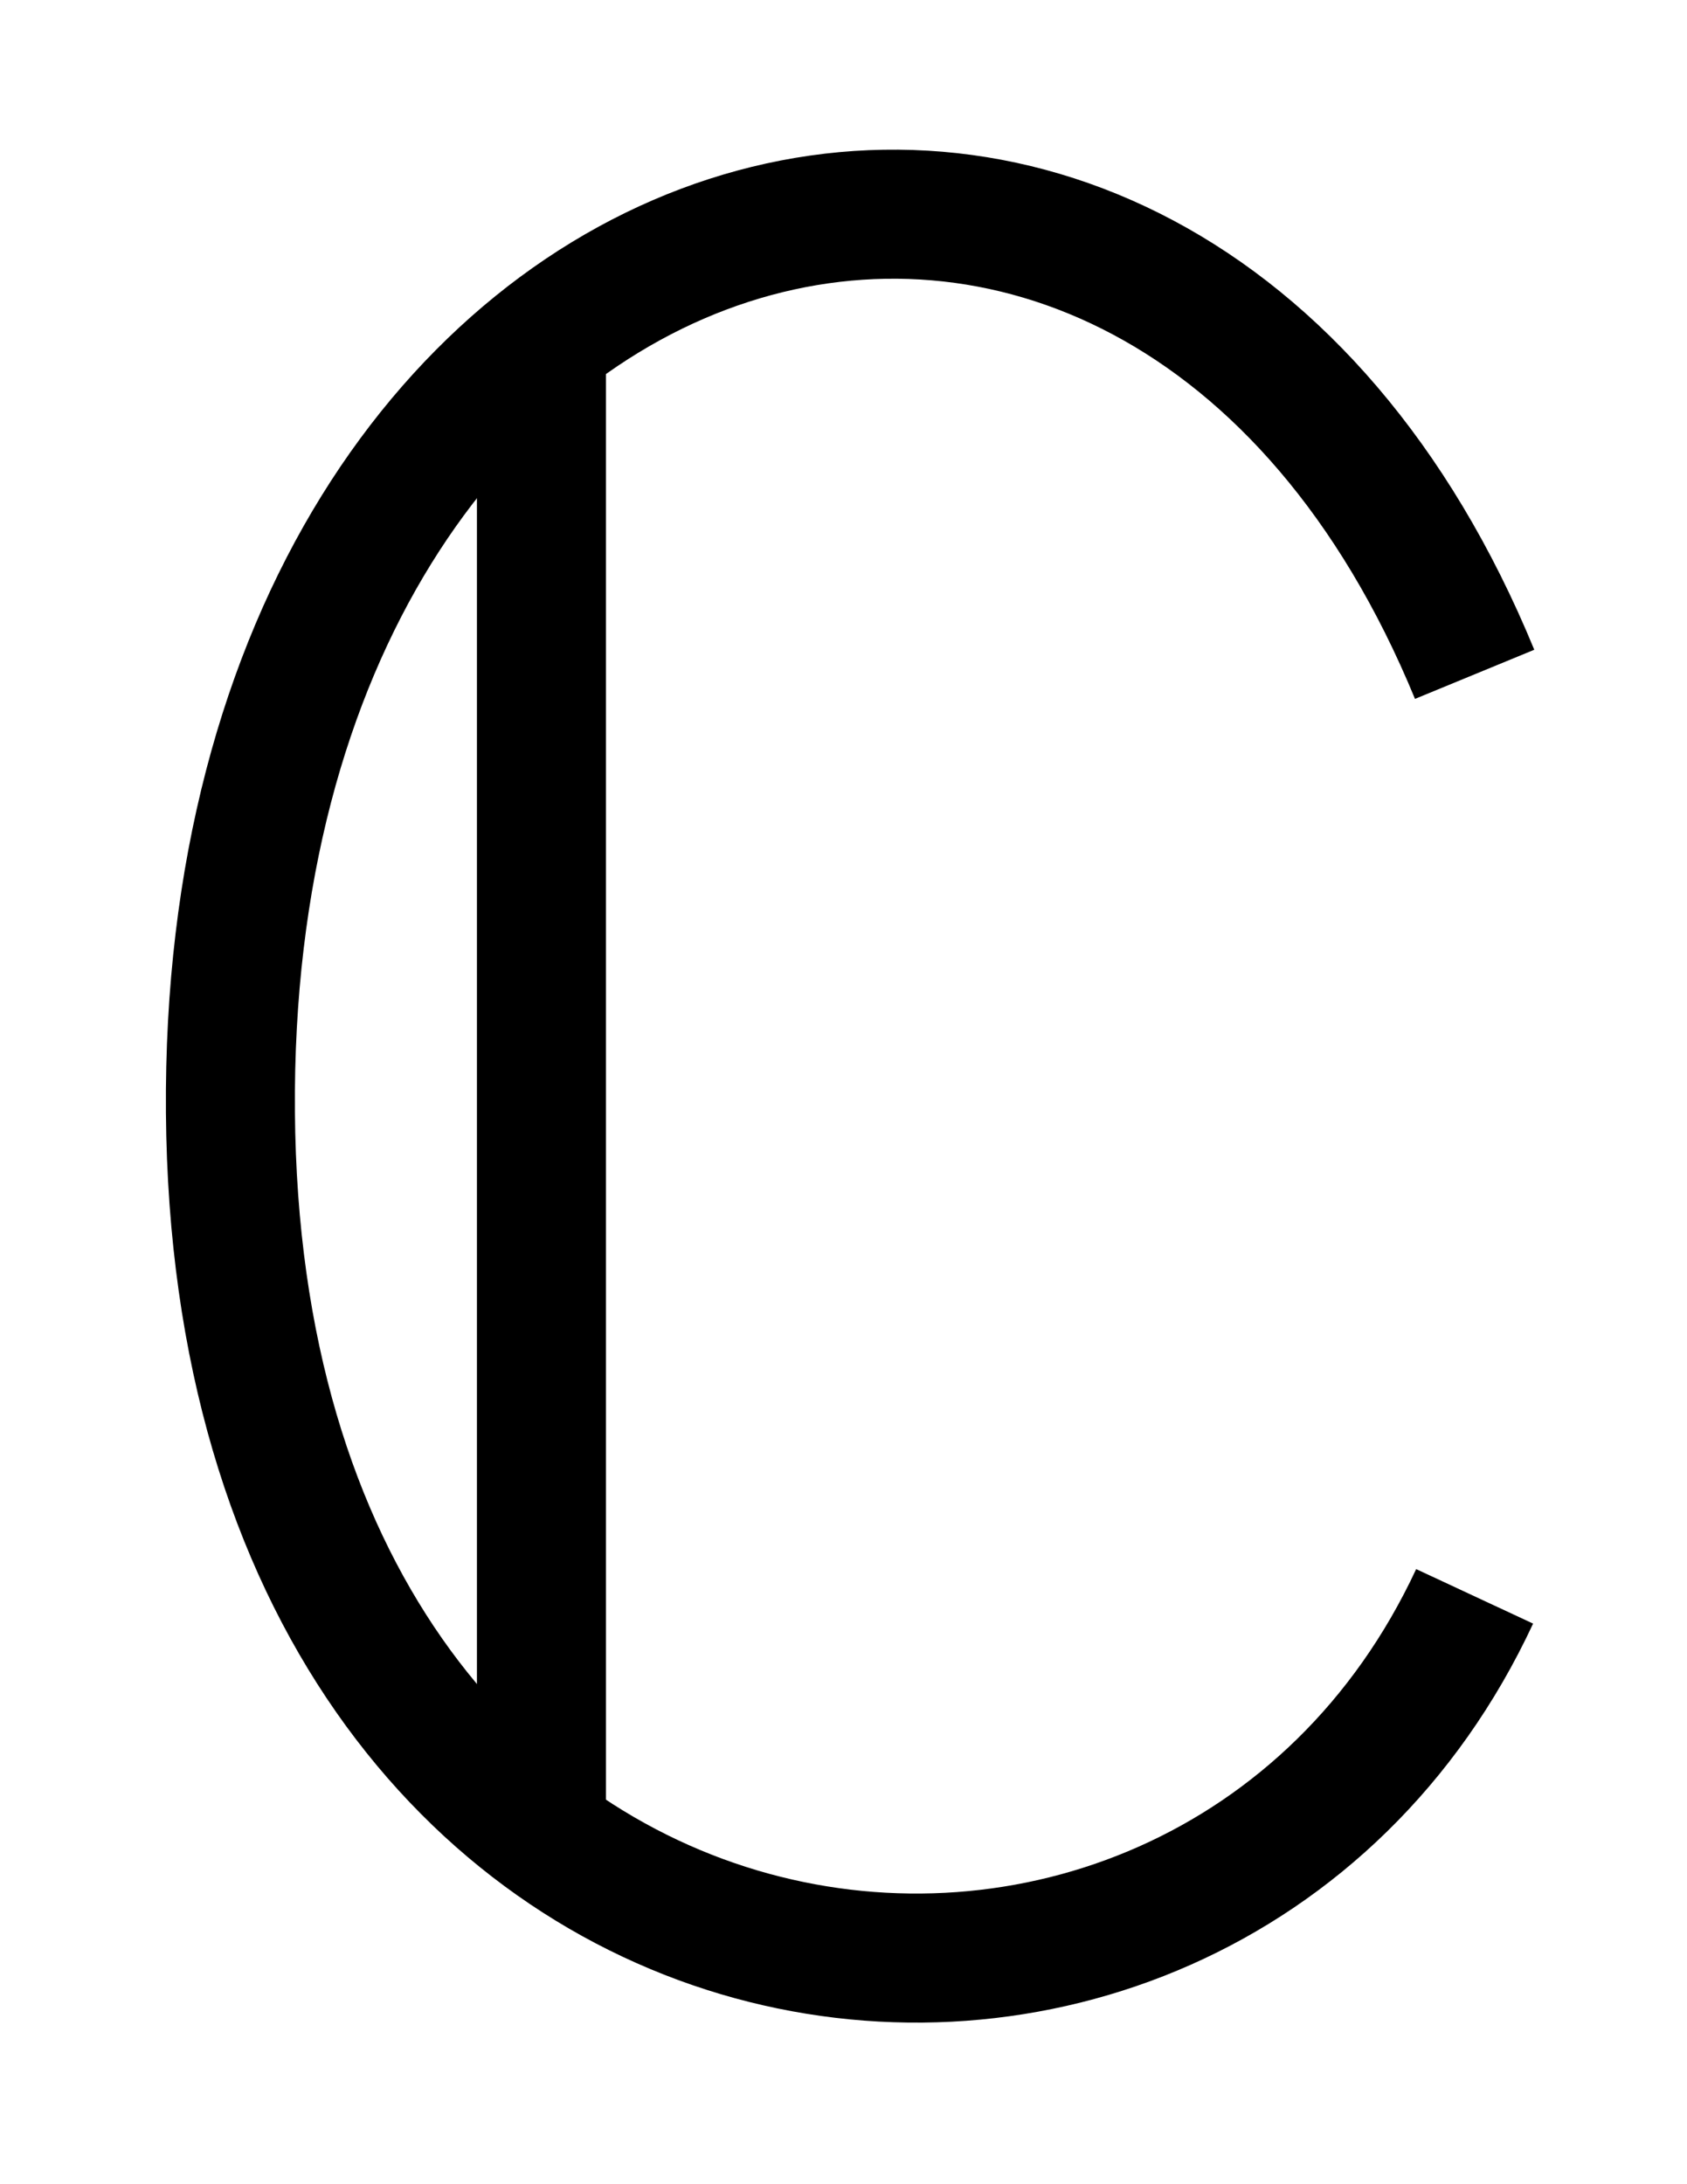 <?xml version="1.0" encoding="UTF-8" standalone="no"?>
<!-- Created with Inkscape (http://www.inkscape.org/) -->
<svg
   xmlns:svg="http://www.w3.org/2000/svg"
   xmlns="http://www.w3.org/2000/svg"
   version="1.0"
   width="17"
   height="22"
   id="svg2233">
  <defs
     id="defs2236" />
  <path
     d="M 14.86,6.792 C 11.609,-1.103 2.248,1.562 2.322,11.203 C 2.396,20.845 12.074,22.058 14.86,16.079"
     style="fill:none;fill-rule:evenodd;stroke:#000000;stroke-width:1.3;stroke-linecap:butt;stroke-linejoin:miter;stroke-miterlimit:4;stroke-dasharray:none;stroke-opacity:1"
     id="path3228" />
  <path
     d="M 5.456,3.541 L 5.456,18.227"
     style="fill:none;fill-rule:evenodd;stroke:#000000;stroke-width:1.3;stroke-linecap:butt;stroke-linejoin:miter;stroke-miterlimit:4;stroke-dasharray:none;stroke-opacity:1"
     id="path3230" />
</svg>
